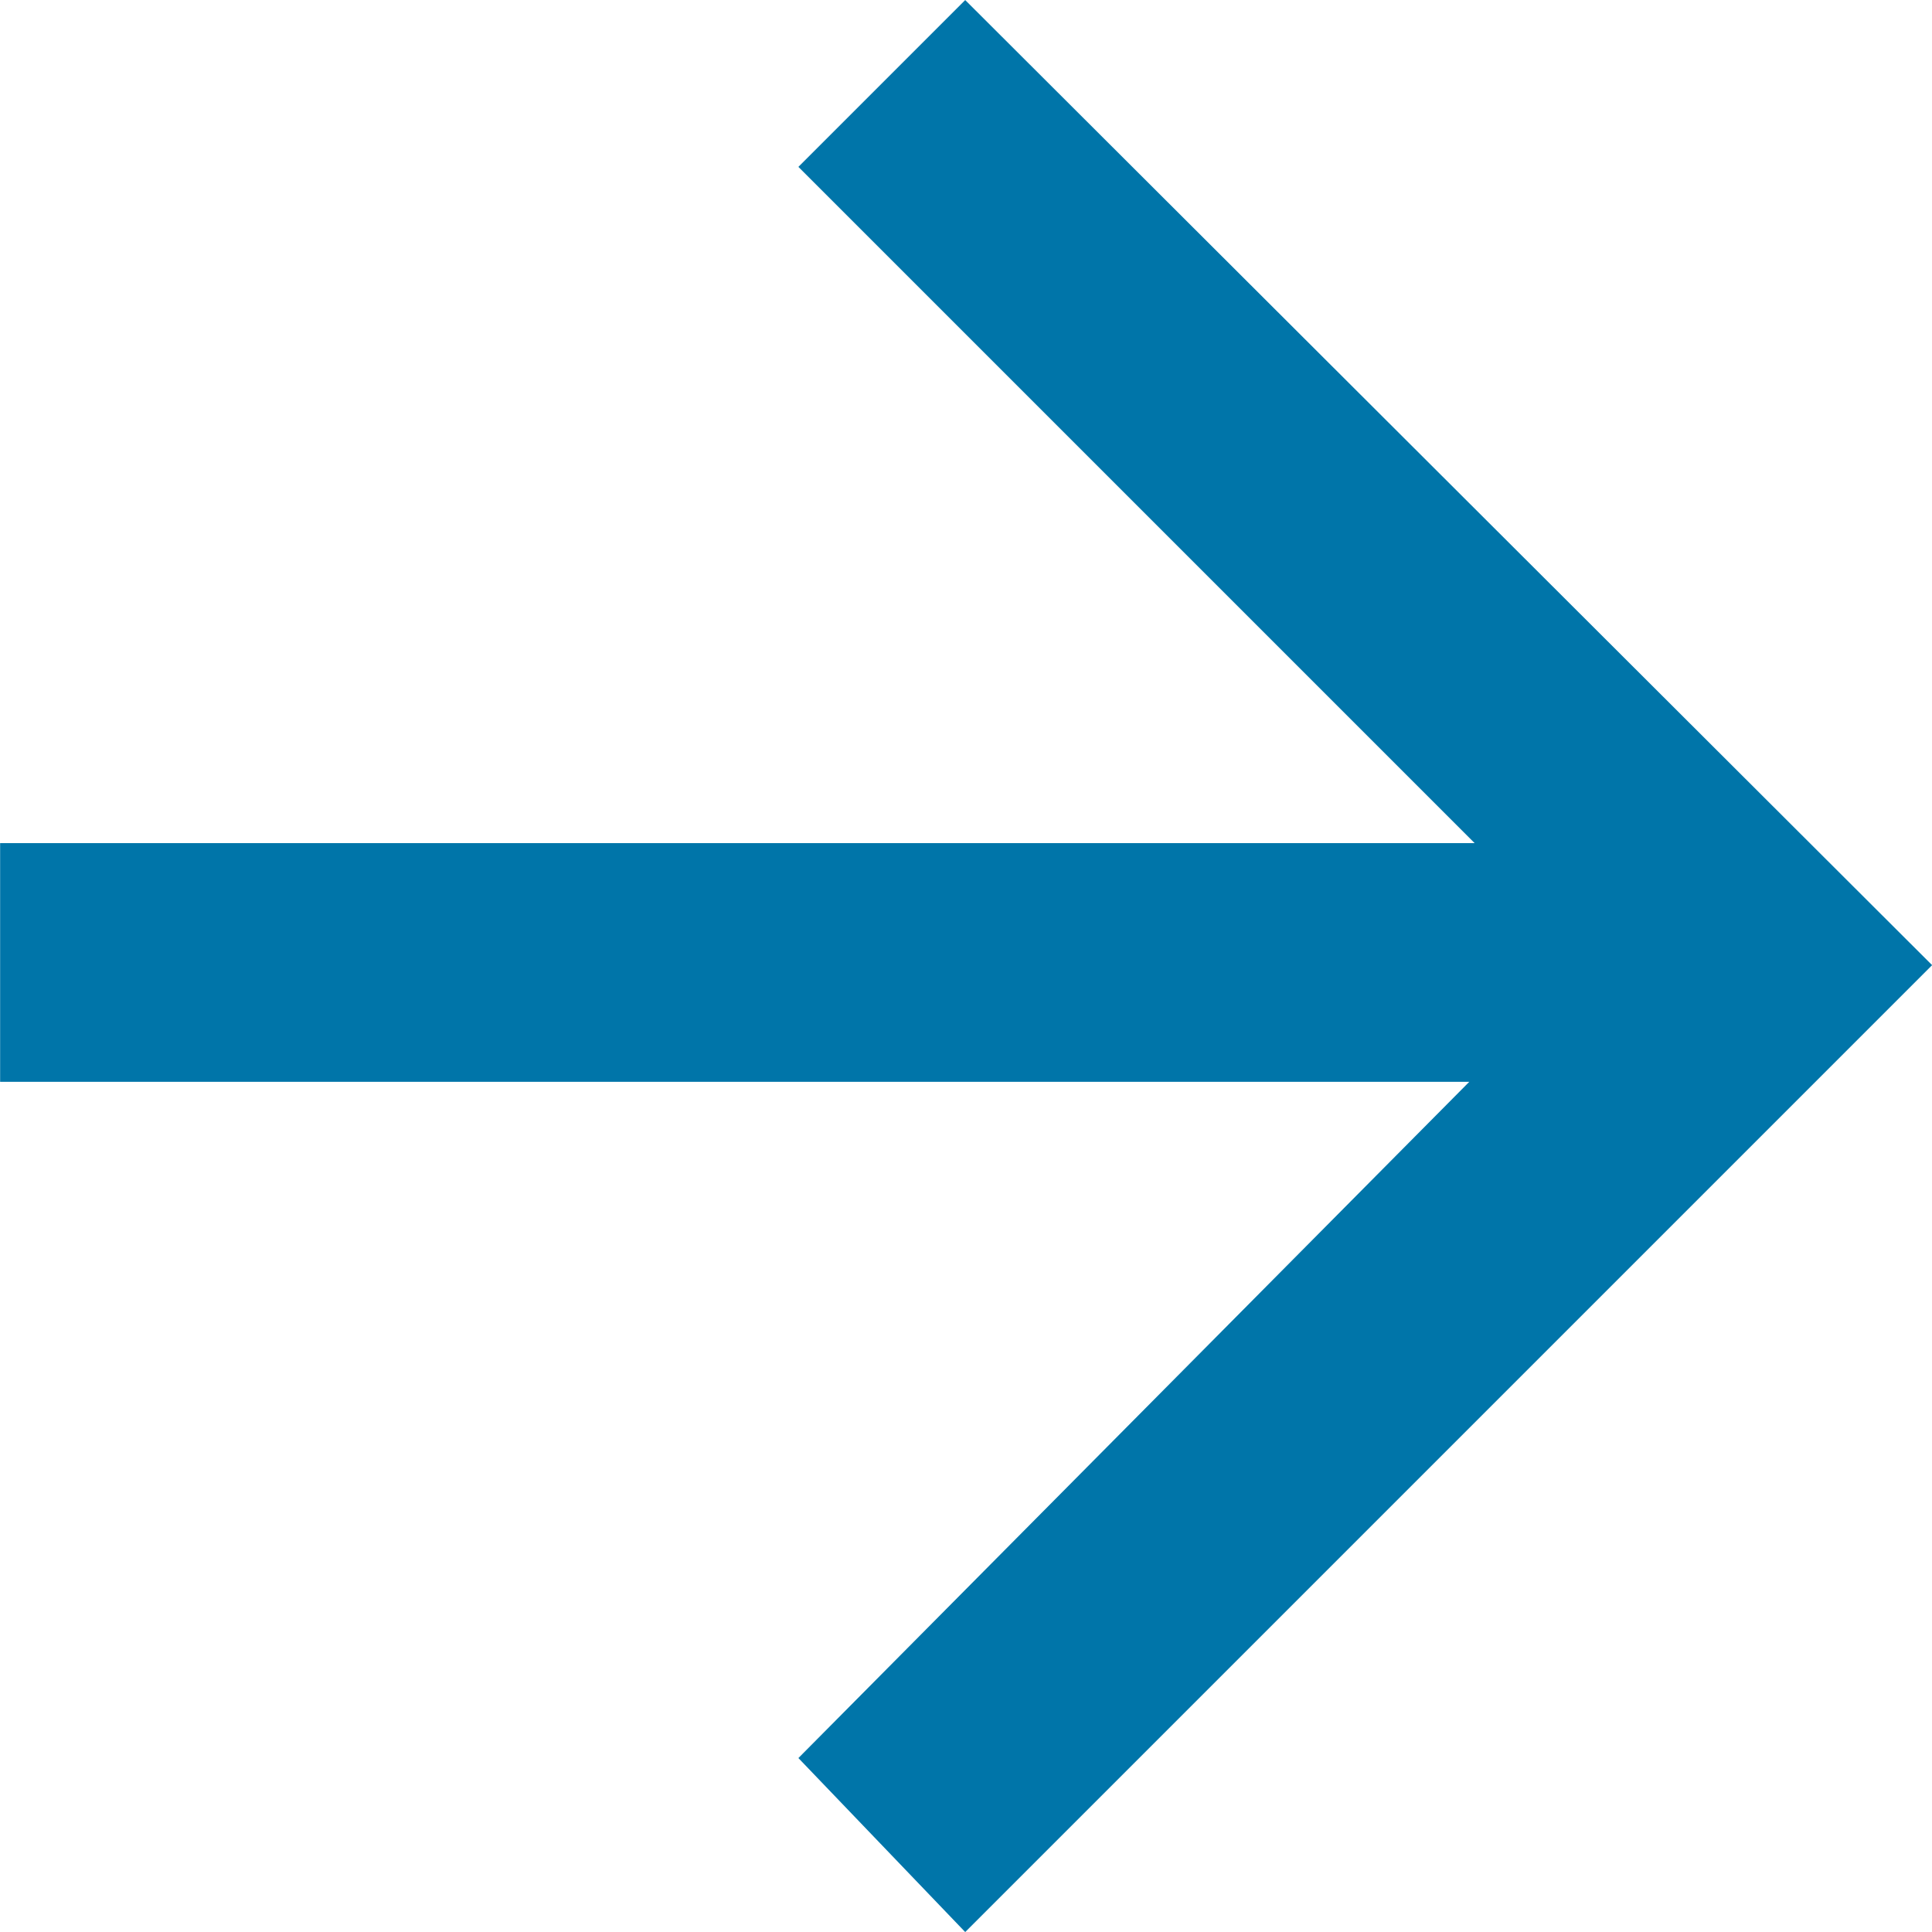 <!-- Generated by IcoMoon.io -->
<svg version="1.1" xmlns="http://www.w3.org/2000/svg" width="32" height="32" viewBox="0 0 32 32">
<title>pfeil</title>
<path fill="#0075a9" d="M0.002 17.918h24.334l-11.112 11.201 2.763 2.882 16.015-16.015-16.015-15.985-2.763 2.763 11.201 11.201h-24.423v3.952z"></path>
</svg>
